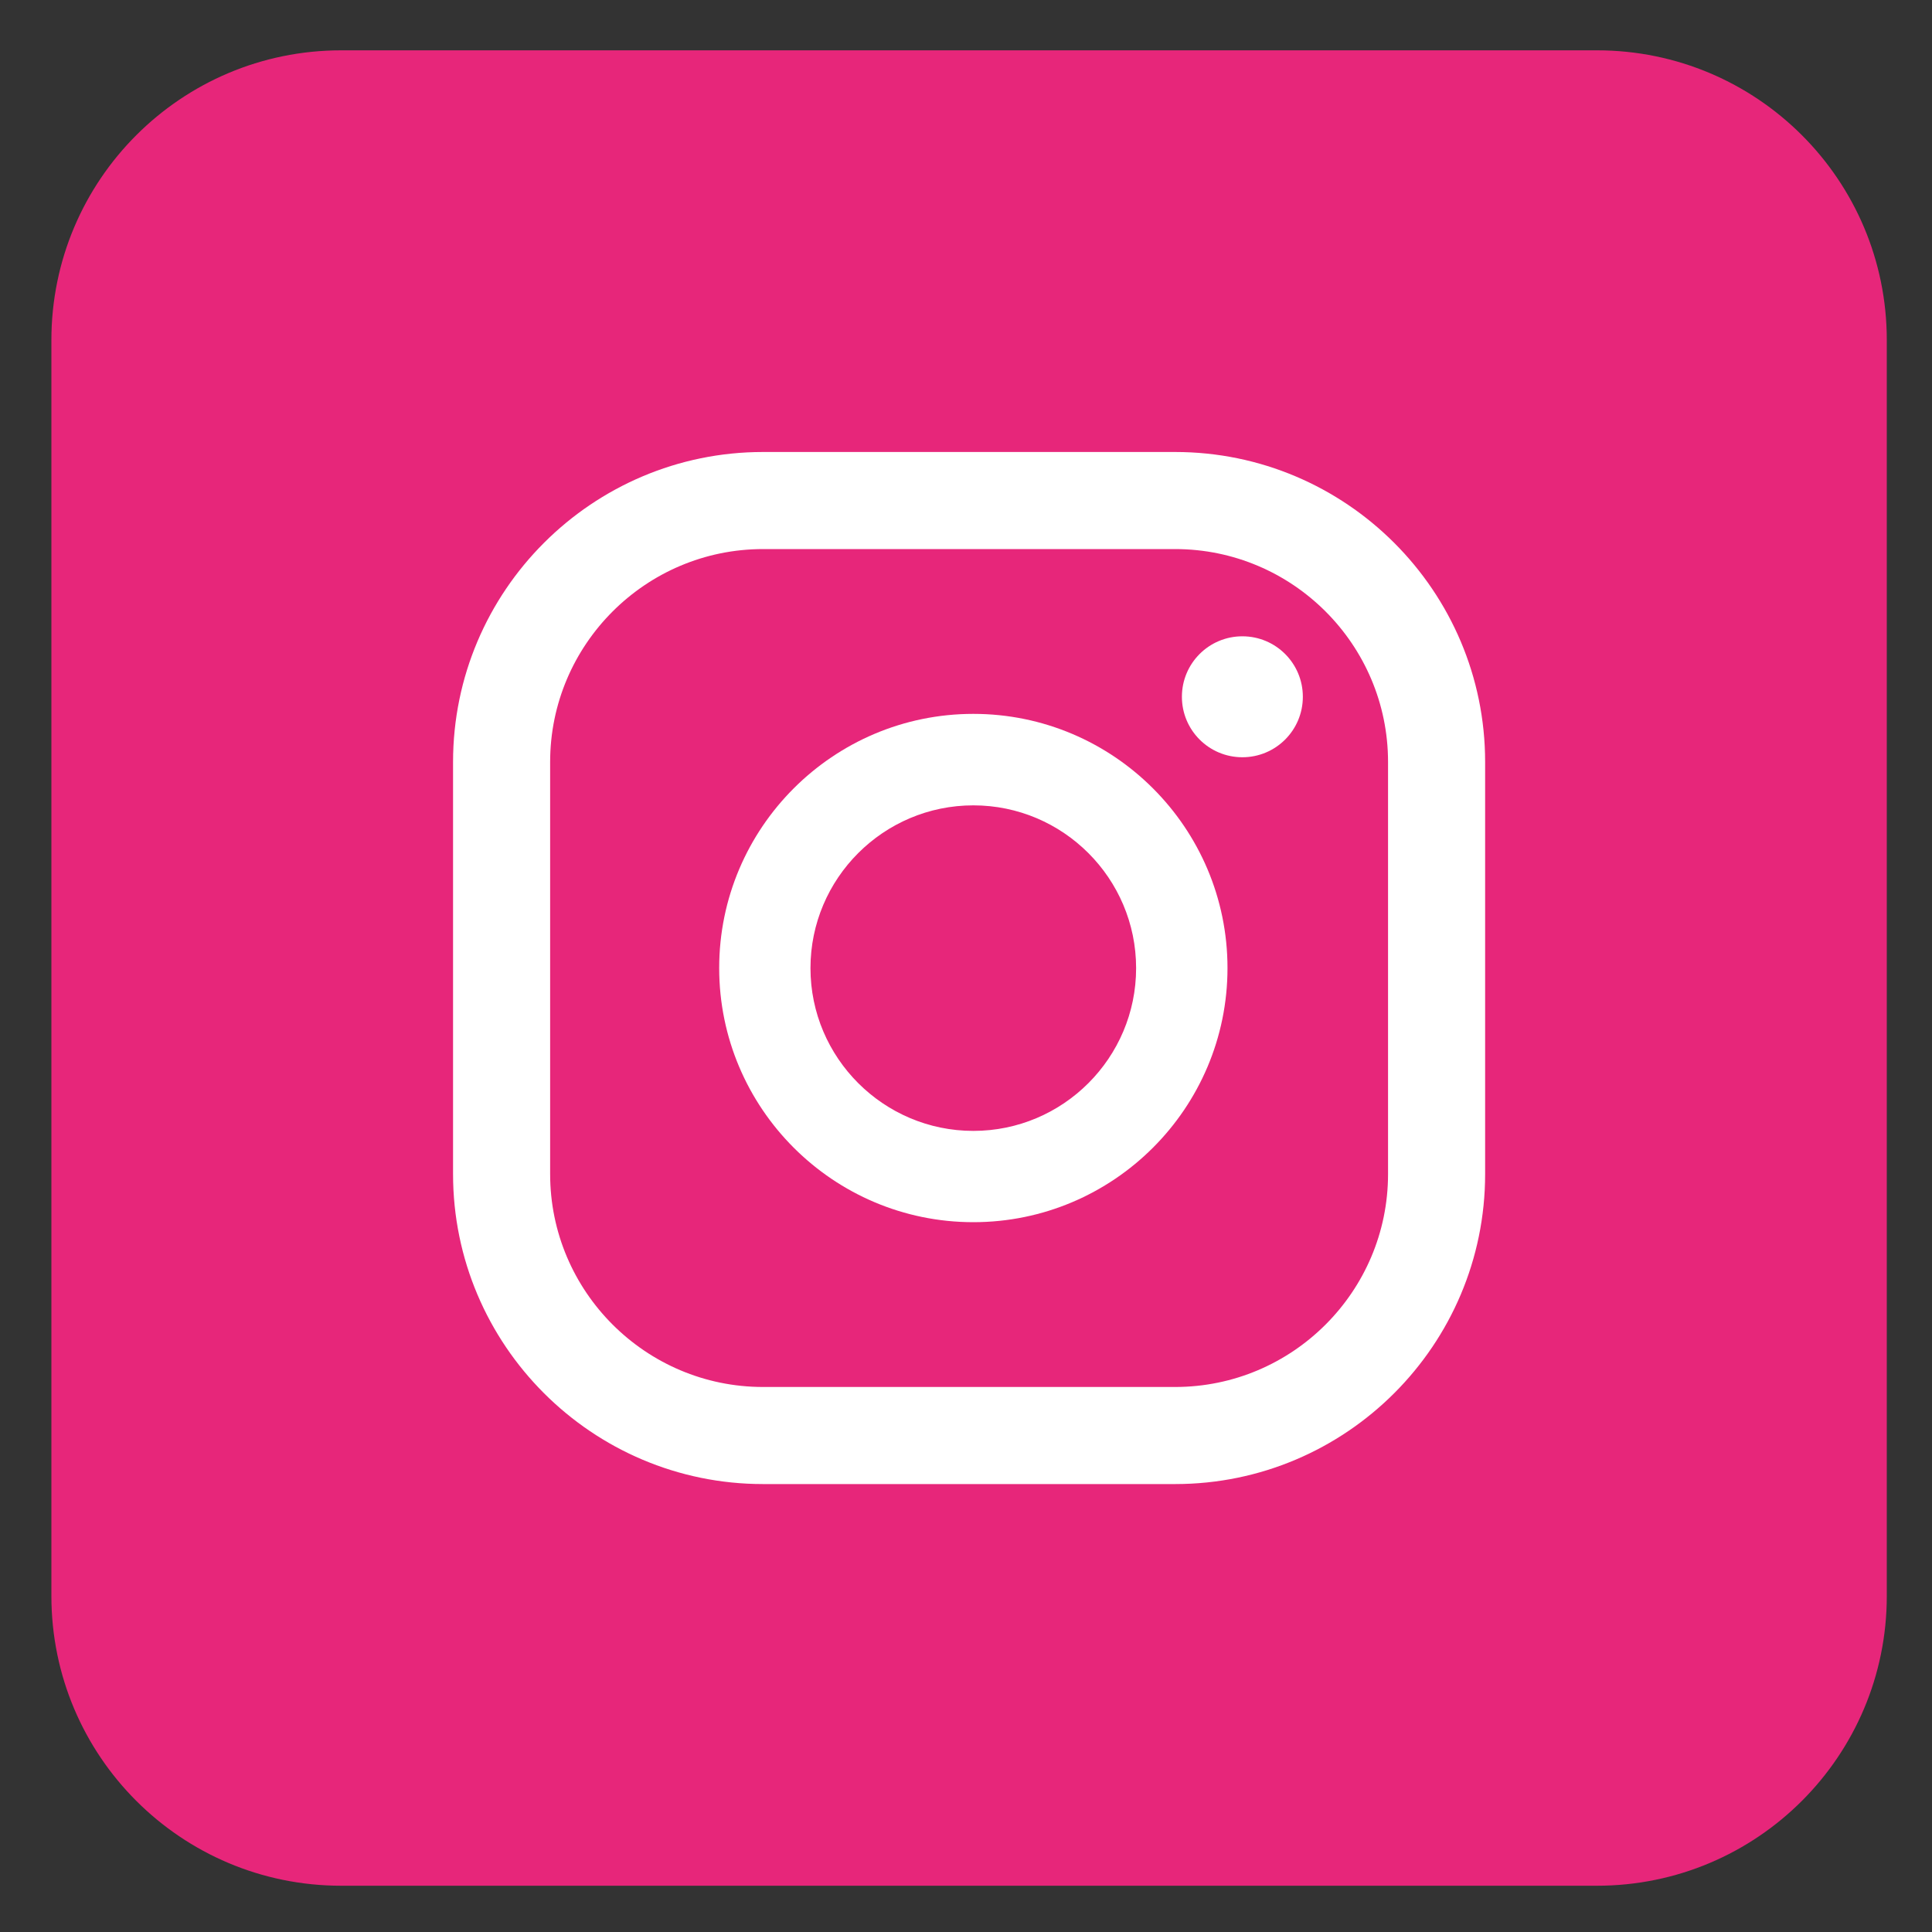 <?xml version="1.0" encoding="utf-8"?>
<!-- Generator: Adobe Illustrator 24.1.2, SVG Export Plug-In . SVG Version: 6.00 Build 0)  -->
<svg version="1.1" id="Шар_1" xmlns="http://www.w3.org/2000/svg" xmlns:xlink="http://www.w3.org/1999/xlink" x="0px" y="0px"
	 viewBox="0 0 200 200" style="enable-background:new 0 0 200 200;" xml:space="preserve">
<rect x="0" y="0" width="200" height="200" fill="#333333" stroke="none"/>
<style type="text/css">
	.st0{display:none;fill:#FFFFFF;}
	.st1{display:none;}
	.st2{display:inline;fill:#E7267A;}
	.st3{display:inline;}
	.st4{fill:#FFFFFF;}
	.st5{fill:#E7267A;}
	.st6{fill-rule:evenodd;clip-rule:evenodd;fill:#FFFFFF;}
</style>
<rect x="0.32" y="0.21" class="st0" width="200" height="200"/>
<g class="st1">
	<path class="st2" d="M165.32,195.21h-130c-16.57,0-30-13.43-30-30v-130c0-16.57,13.43-30,30-30h130c16.57,0,30,13.43,30,30v130
		C195.32,181.78,181.89,195.21,165.32,195.21z"/>
	<g class="st3">
		<path class="st4" d="M110.83,160.72v-52.94h17.65l3.36-21.9h-21.01V71.66c0-5.99,2.94-11.83,12.35-11.83h9.55V41.19
			c0,0-8.67-1.48-16.96-1.48c-17.31,0-28.62,10.49-28.62,29.48v16.69H67.91v21.9h19.24v52.94H110.83z"/>
	</g>
</g>
<g>
	<path class="st5" d="M165.32,195.21h-130c-16.57,0-30-13.43-30-30v-130c0-16.57,13.43-30,30-30h130c16.57,0,30,13.43,30,30v130
		C195.32,181.78,181.89,195.21,165.32,195.21z"/>
	<g>
		<g>
			<path class="st4" d="M128.61,65.87c-3.46,0-6.26,2.8-6.26,6.26c0,3.46,2.8,6.26,6.26,6.26c3.46,0,6.26-2.8,6.26-6.26
				C134.87,68.67,132.07,65.87,128.61,65.87z"/>
			<path class="st4" d="M100.76,73.9c-14.51,0-26.31,11.8-26.31,26.31c0,14.51,11.8,26.31,26.31,26.31
				c14.51,0,26.31-11.8,26.31-26.31C127.07,85.7,115.27,73.9,100.76,73.9z M100.76,117.07c-9.29,0-16.86-7.56-16.86-16.85
				c0-9.29,7.56-16.85,16.86-16.85c9.29,0,16.85,7.56,16.85,16.85C117.61,109.51,110.05,117.07,100.76,117.07z"/>
			<path class="st4" d="M121.65,153.63H78.99c-17.7,0-32.09-14.4-32.09-32.09V78.88c0-17.7,14.4-32.09,32.09-32.09h42.66
				c17.7,0,32.09,14.4,32.09,32.09v42.66C153.74,139.24,139.34,153.63,121.65,153.63z M78.99,56.84c-12.15,0-22.04,9.89-22.04,22.04
				v42.66c0,12.15,9.89,22.04,22.04,22.04h42.66c12.15,0,22.04-9.89,22.04-22.04V78.88c0-12.15-9.89-22.04-22.04-22.04H78.99z"/>
		</g>
	</g>
</g>
<g class="st1">
	<path class="st2" d="M165.32,195.21h-130c-16.57,0-30-13.43-30-30v-130c0-16.57,13.43-30,30-30h130c16.57,0,30,13.43,30,30v130
		C195.32,181.78,181.89,195.21,165.32,195.21z"/>
	<g class="st3">
		<path class="st6" d="M93.83,117.35c-0.09,0.29-0.17,0.54-0.23,0.79c-3.76,14.73-4.18,18-8.04,24.84
			c-1.84,3.25-3.92,6.33-6.21,9.28c-0.26,0.33-0.5,0.76-1.02,0.66c-0.57-0.12-0.61-0.63-0.67-1.08c-0.62-4.47-0.96-8.96-0.81-13.48
			c0.19-5.89,0.92-7.91,8.51-39.81c0.11-0.49-0.01-0.89-0.18-1.33c-1.81-4.9-2.17-9.87-0.59-14.91
			c3.43-10.88,15.77-11.72,17.93-2.74c1.33,5.55-2.19,12.82-4.89,23.56c-2.24,8.86,8.2,15.17,17.12,8.69
			c8.22-5.96,11.42-20.27,10.81-30.4c-1.2-20.21-23.35-24.58-37.41-18.07c-16.12,7.45-19.78,27.43-12.5,36.56
			c0.92,1.16,1.63,1.87,1.33,3.05c-0.47,1.83-0.88,3.67-1.39,5.49c-0.38,1.35-1.51,1.85-2.88,1.29c-2.68-1.08-4.92-2.79-6.73-5.04
			c-6.18-7.65-7.95-22.79,0.22-35.6c9.05-14.2,25.89-19.94,41.26-18.2c18.36,2.09,29.97,14.63,32.14,28.87
			c0.99,6.48,0.28,22.47-8.82,33.77c-10.47,12.99-27.44,13.85-35.27,5.88C94.91,118.8,94.42,118.08,93.83,117.35z"/>
	</g>
</g>
<g class="st1">
	<path class="st2" d="M165.32,195.21h-130c-16.57,0-30-13.43-30-30v-130c0-16.57,13.43-30,30-30h130c16.57,0,30,13.43,30,30v130
		C195.32,181.78,181.89,195.21,165.32,195.21z"/>
	<g class="st3">
		<path class="st4" d="M108.37,93.54l31.51-36.63h-7.47l-27.36,31.8L83.2,56.92H58L91.04,105L58,143.41h7.47l28.89-33.58
			l23.08,33.58h25.2L108.37,93.54L108.37,93.54z M98.14,105.43l-3.35-4.79l-26.64-38.1h11.47l21.5,30.75l3.35,4.79l27.94,39.97
			h-11.47L98.14,105.43L98.14,105.43z"/>
	</g>
</g>
<g class="st1">
	<path class="st2" d="M165.32,195.21h-130c-16.57,0-30-13.43-30-30v-130c0-16.57,13.43-30,30-30h130c16.57,0,30,13.43,30,30v130
		C195.32,181.78,181.89,195.21,165.32,195.21z"/>
	<g class="st3">
		<path class="st4" d="M146.46,87.86c0-11.18-9.07-20.25-20.25-20.25H74.43c-11.18,0-20.25,9.07-20.25,20.25v24.1
			c0,11.18,9.07,20.25,20.25,20.25h51.78c11.18,0,20.25-9.07,20.25-20.25V87.86z M116.01,101.72L92.79,113.2
			c-0.91,0.49-4-0.17-4-1.2V88.42c0-1.05,3.12-1.71,4.03-1.19l22.23,12.09C115.97,99.86,116.95,101.21,116.01,101.72z"/>
	</g>
</g>
</svg>
